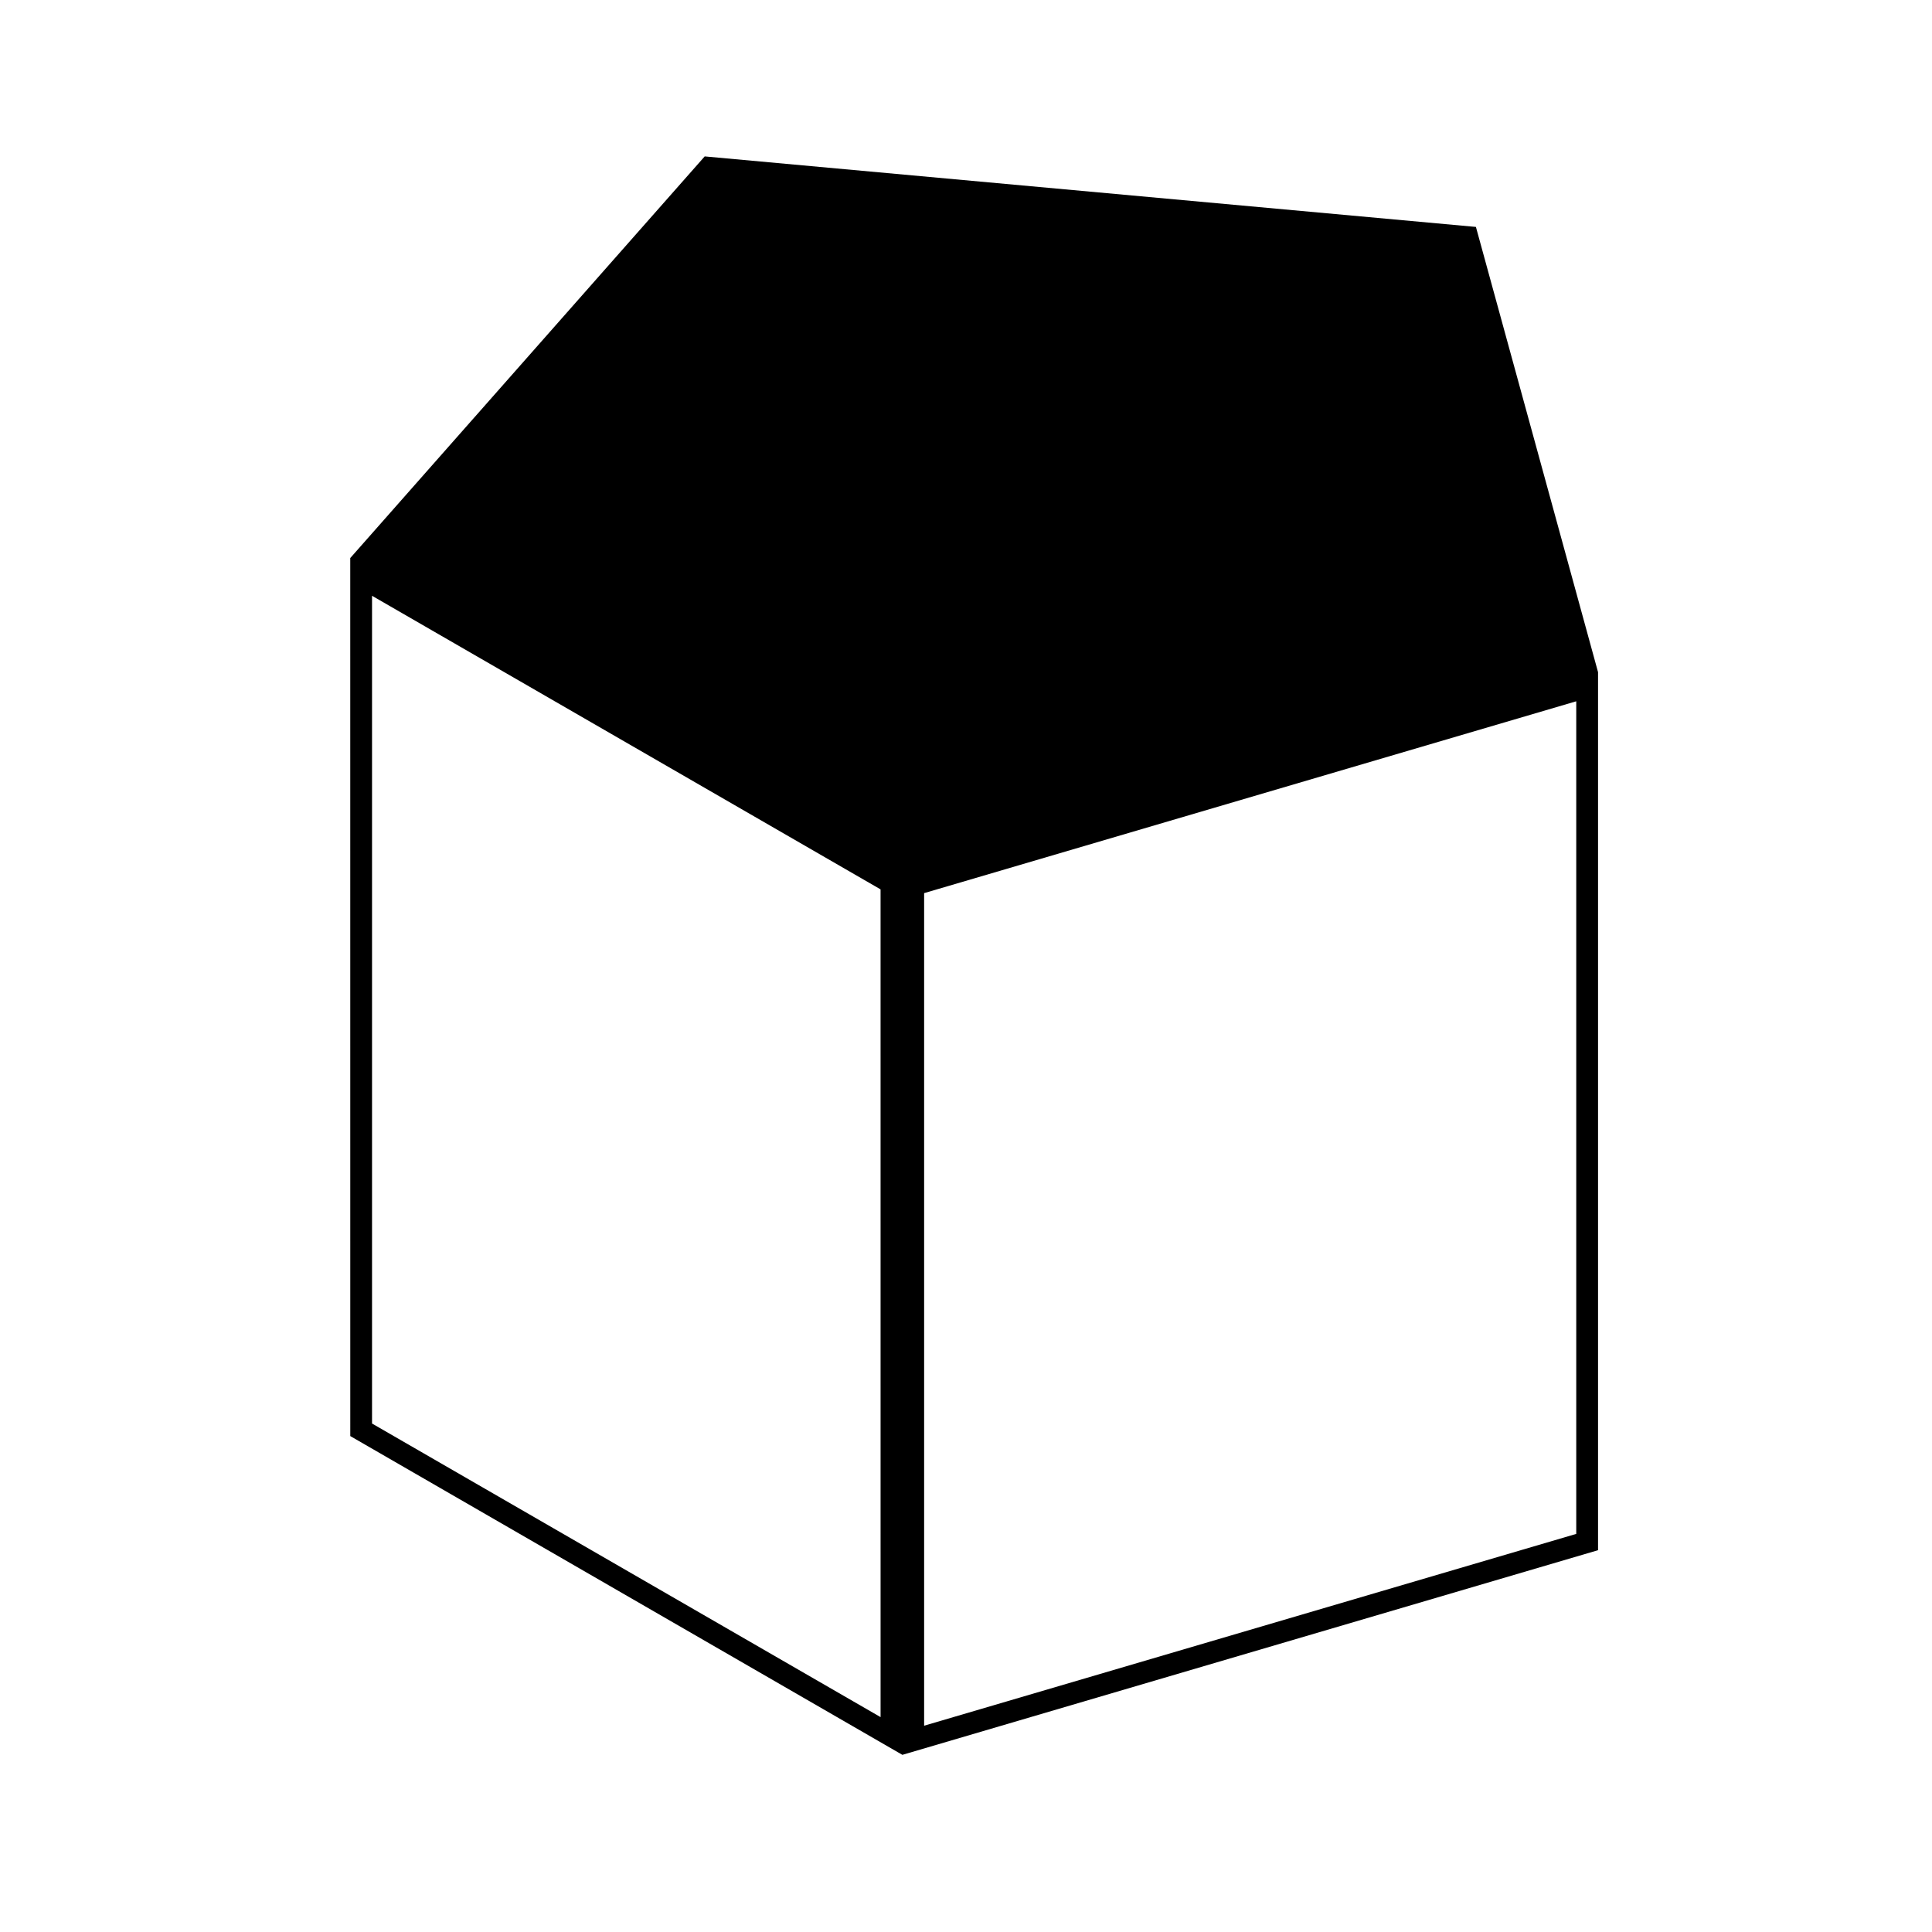 <?xml version="1.0" encoding="UTF-8"?>
<!-- Uploaded to: SVG Repo, www.svgrepo.com, Generator: SVG Repo Mixer Tools -->
<svg fill="#000000" width="800px" height="800px" version="1.1" viewBox="144 144 512 512" xmlns="http://www.w3.org/2000/svg">
 <path d="m236.82 291.89 93.934-106.44 204.38 18.688 32.363 117.99v232.69l-184.36 54.234-146.31-84.477zm5.773 10v219.36l134.77 77.805-0.004-219.36zm146.31 299.44 172.82-50.832v-220.65l-172.82 50.84z"/>
</svg>